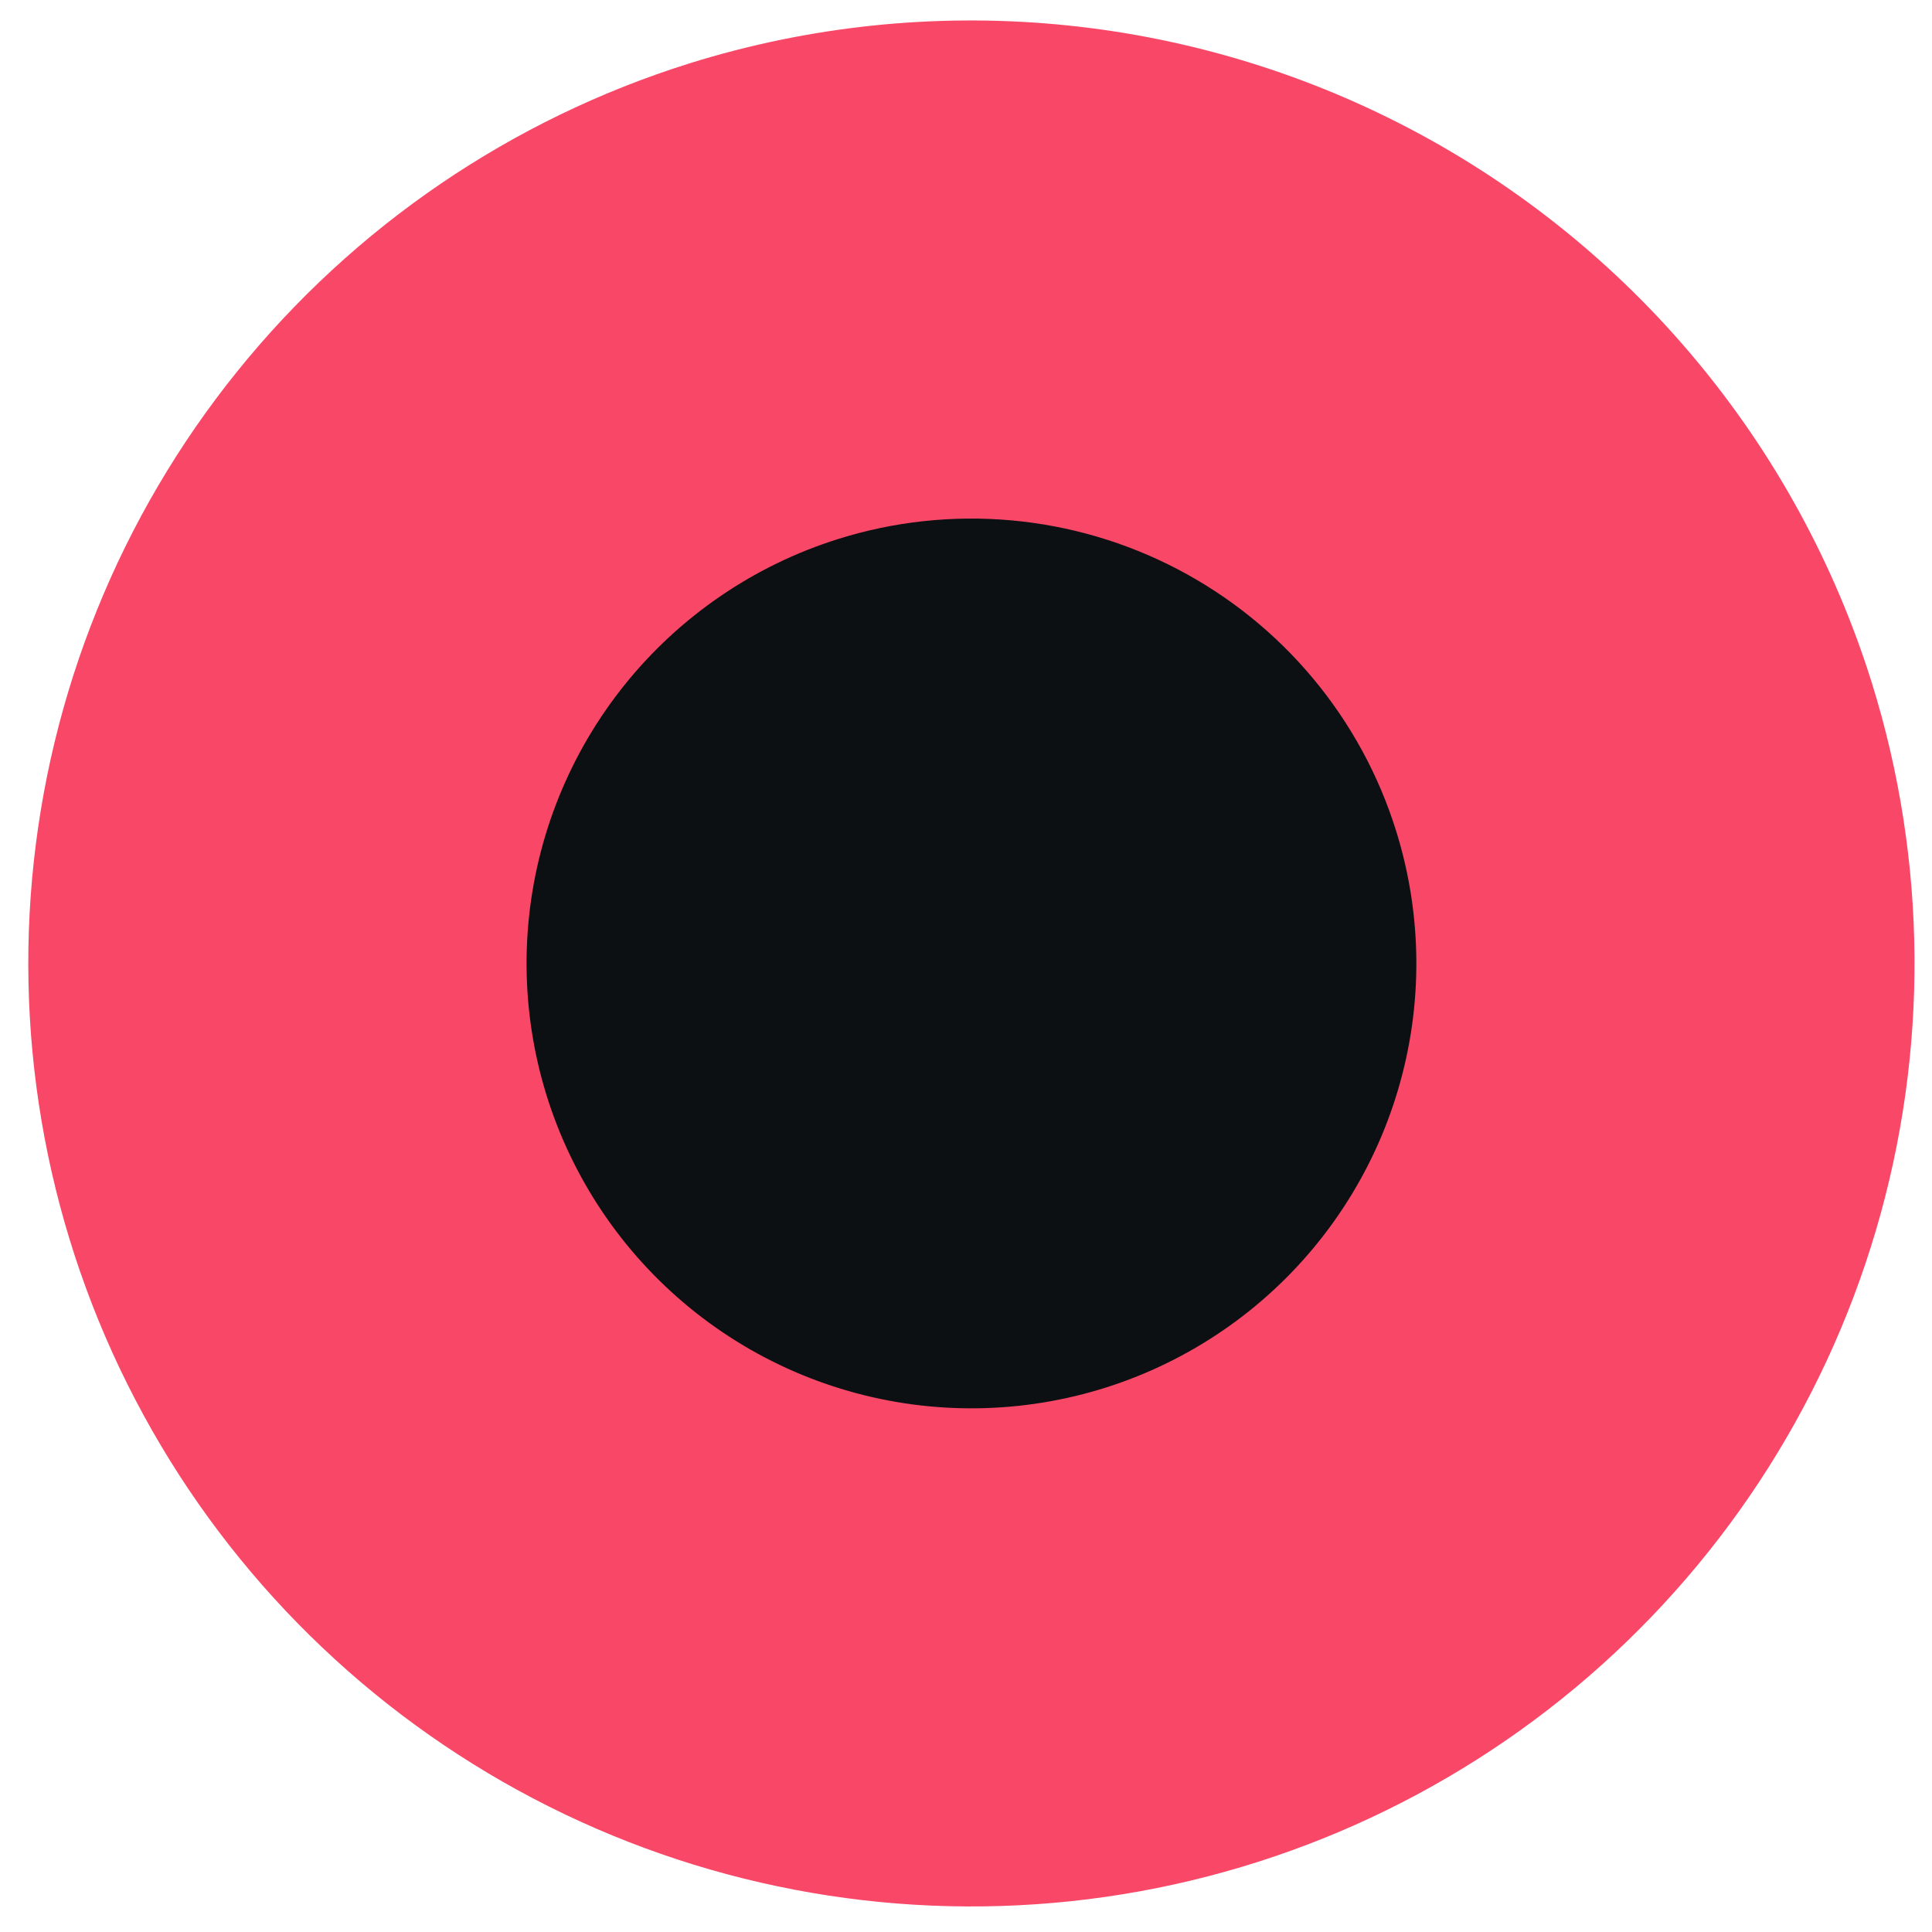 <?xml version="1.0" encoding="UTF-8"?> <svg xmlns="http://www.w3.org/2000/svg" width="46" height="46" viewBox="0 0 46 46" fill="none"> <path fill-rule="evenodd" clip-rule="evenodd" d="M16.422 1.507C12.185 2.833 8.436 5.386 5.649 8.842C2.862 12.297 1.162 16.502 0.764 20.924C0.366 25.345 1.288 29.786 3.413 33.684C5.537 37.582 8.77 40.763 12.702 42.824C16.634 44.886 21.088 45.735 25.503 45.266C29.918 44.797 34.094 43.029 37.505 40.187C40.915 37.344 43.407 33.555 44.664 29.297C45.922 25.04 45.889 20.505 44.57 16.266C42.794 10.576 38.831 5.825 33.552 3.057C28.273 0.29 22.112 -0.268 16.422 1.507Z" fill="#F94767"></path> <path fill-rule="evenodd" clip-rule="evenodd" d="M19.955 12.834C17.958 13.461 16.191 14.667 14.878 16.298C13.566 17.928 12.765 19.912 12.579 21.997C12.393 24.082 12.829 26.176 13.832 28.014C14.835 29.852 16.36 31.351 18.214 32.323C20.069 33.294 22.17 33.694 24.252 33.472C26.333 33.251 28.303 32.417 29.911 31.077C31.52 29.737 32.695 27.95 33.288 25.942C33.882 23.934 33.867 21.796 33.245 19.797C32.832 18.465 32.16 17.229 31.267 16.158C30.375 15.087 29.28 14.203 28.045 13.556C26.811 12.91 25.461 12.513 24.072 12.389C22.684 12.265 21.285 12.416 19.955 12.834V12.834Z" fill="#0D1013"></path> </svg> 
